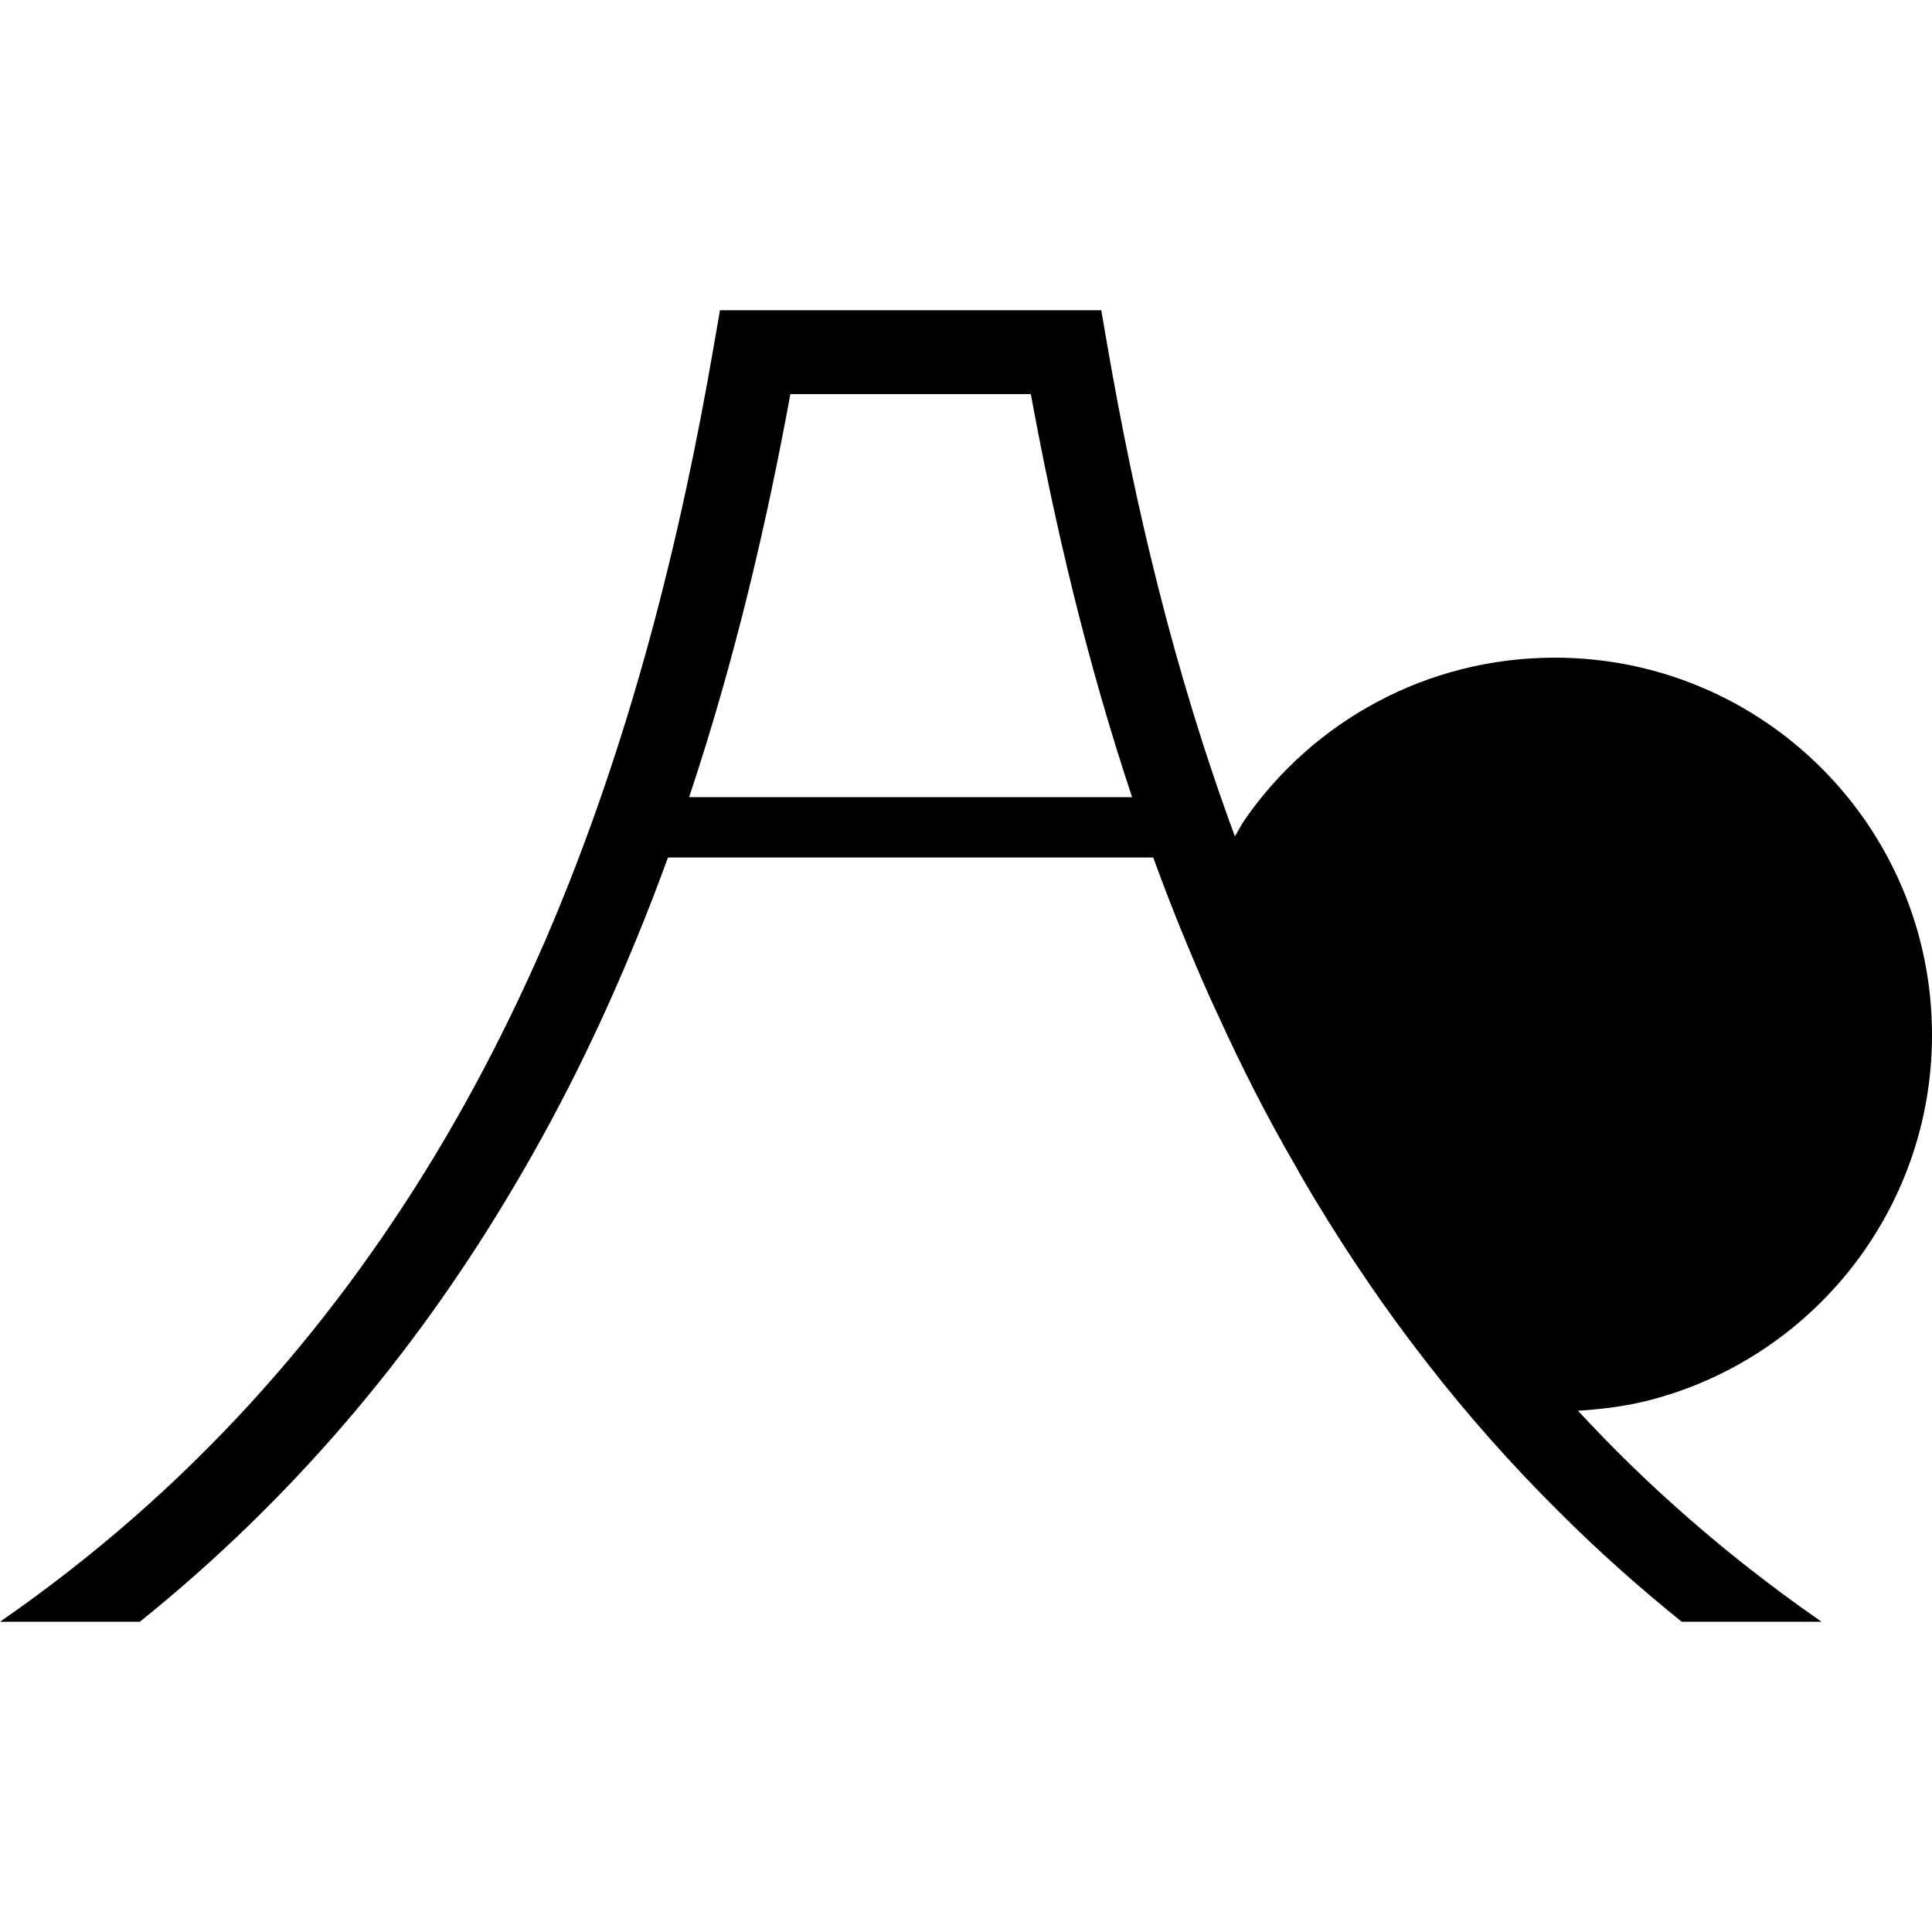 <?xml version="1.0" encoding="utf-8"?>

<!DOCTYPE svg PUBLIC "-//W3C//DTD SVG 1.1//EN" "http://www.w3.org/Graphics/SVG/1.1/DTD/svg11.dtd">
<!-- Uploaded to: SVG Repo, www.svgrepo.com, Generator: SVG Repo Mixer Tools -->
<svg height="800px" width="800px" version="1.1" id="_x32_" xmlns="http://www.w3.org/2000/svg" xmlns:xlink="http://www.w3.org/1999/xlink" 
	 viewBox="0 0 512 512"  xml:space="preserve">
<style type="text/css">
	.st0{fill:#000000;}
</style>
<g>
	<path class="st0" d="M512,274.263c0-55.272-44.789-99.975-99.975-99.975c-33.95,0-63.986,16.888-82.02,42.75
		c-1.024,1.466-1.796,3.08-2.742,4.599c-16.202-43.773-26.591-88.268-33.82-130.176l-1.596-9.242H190.803l-1.605,9.242
		c-8.704,50.656-22.034,105.13-44.608,157.565c-8.53,19.639-18.311,39.009-29.68,57.764C87.097,352.646,50.213,395.032,0,429.78
		h37.058c40.883-32.883,72.43-71.006,96.868-111.526c13.686-22.572,25.063-45.77,34.661-69.227c3.02-7.29,5.772-14.484,8.436-21.774
		h128.596c2.664,7.29,5.415,14.484,8.444,21.774c2.837,6.838,5.771,13.773,8.973,20.524c6.04,13.244,12.705,26.4,20.255,39.374
		c1.693,3.107,3.558,6.214,5.424,9.329c17.599,29.151,38.836,57.052,64.611,82.558c10.041,10.04,20.88,19.726,32.344,28.968h37.058
		c-14.484-10.041-27.902-20.707-40.26-31.902c-8.592-7.741-16.646-15.777-24.291-24.022c6.283-0.391,12.48-1.163,18.372-2.638
		C479.916,360.284,512,321.006,512,274.263z M182.628,211.258c12.081-36.258,20.525-72.43,26.834-106.822h63.716
		c6.309,34.392,14.753,70.564,26.842,106.822H182.628z"/>
</g>
</svg>